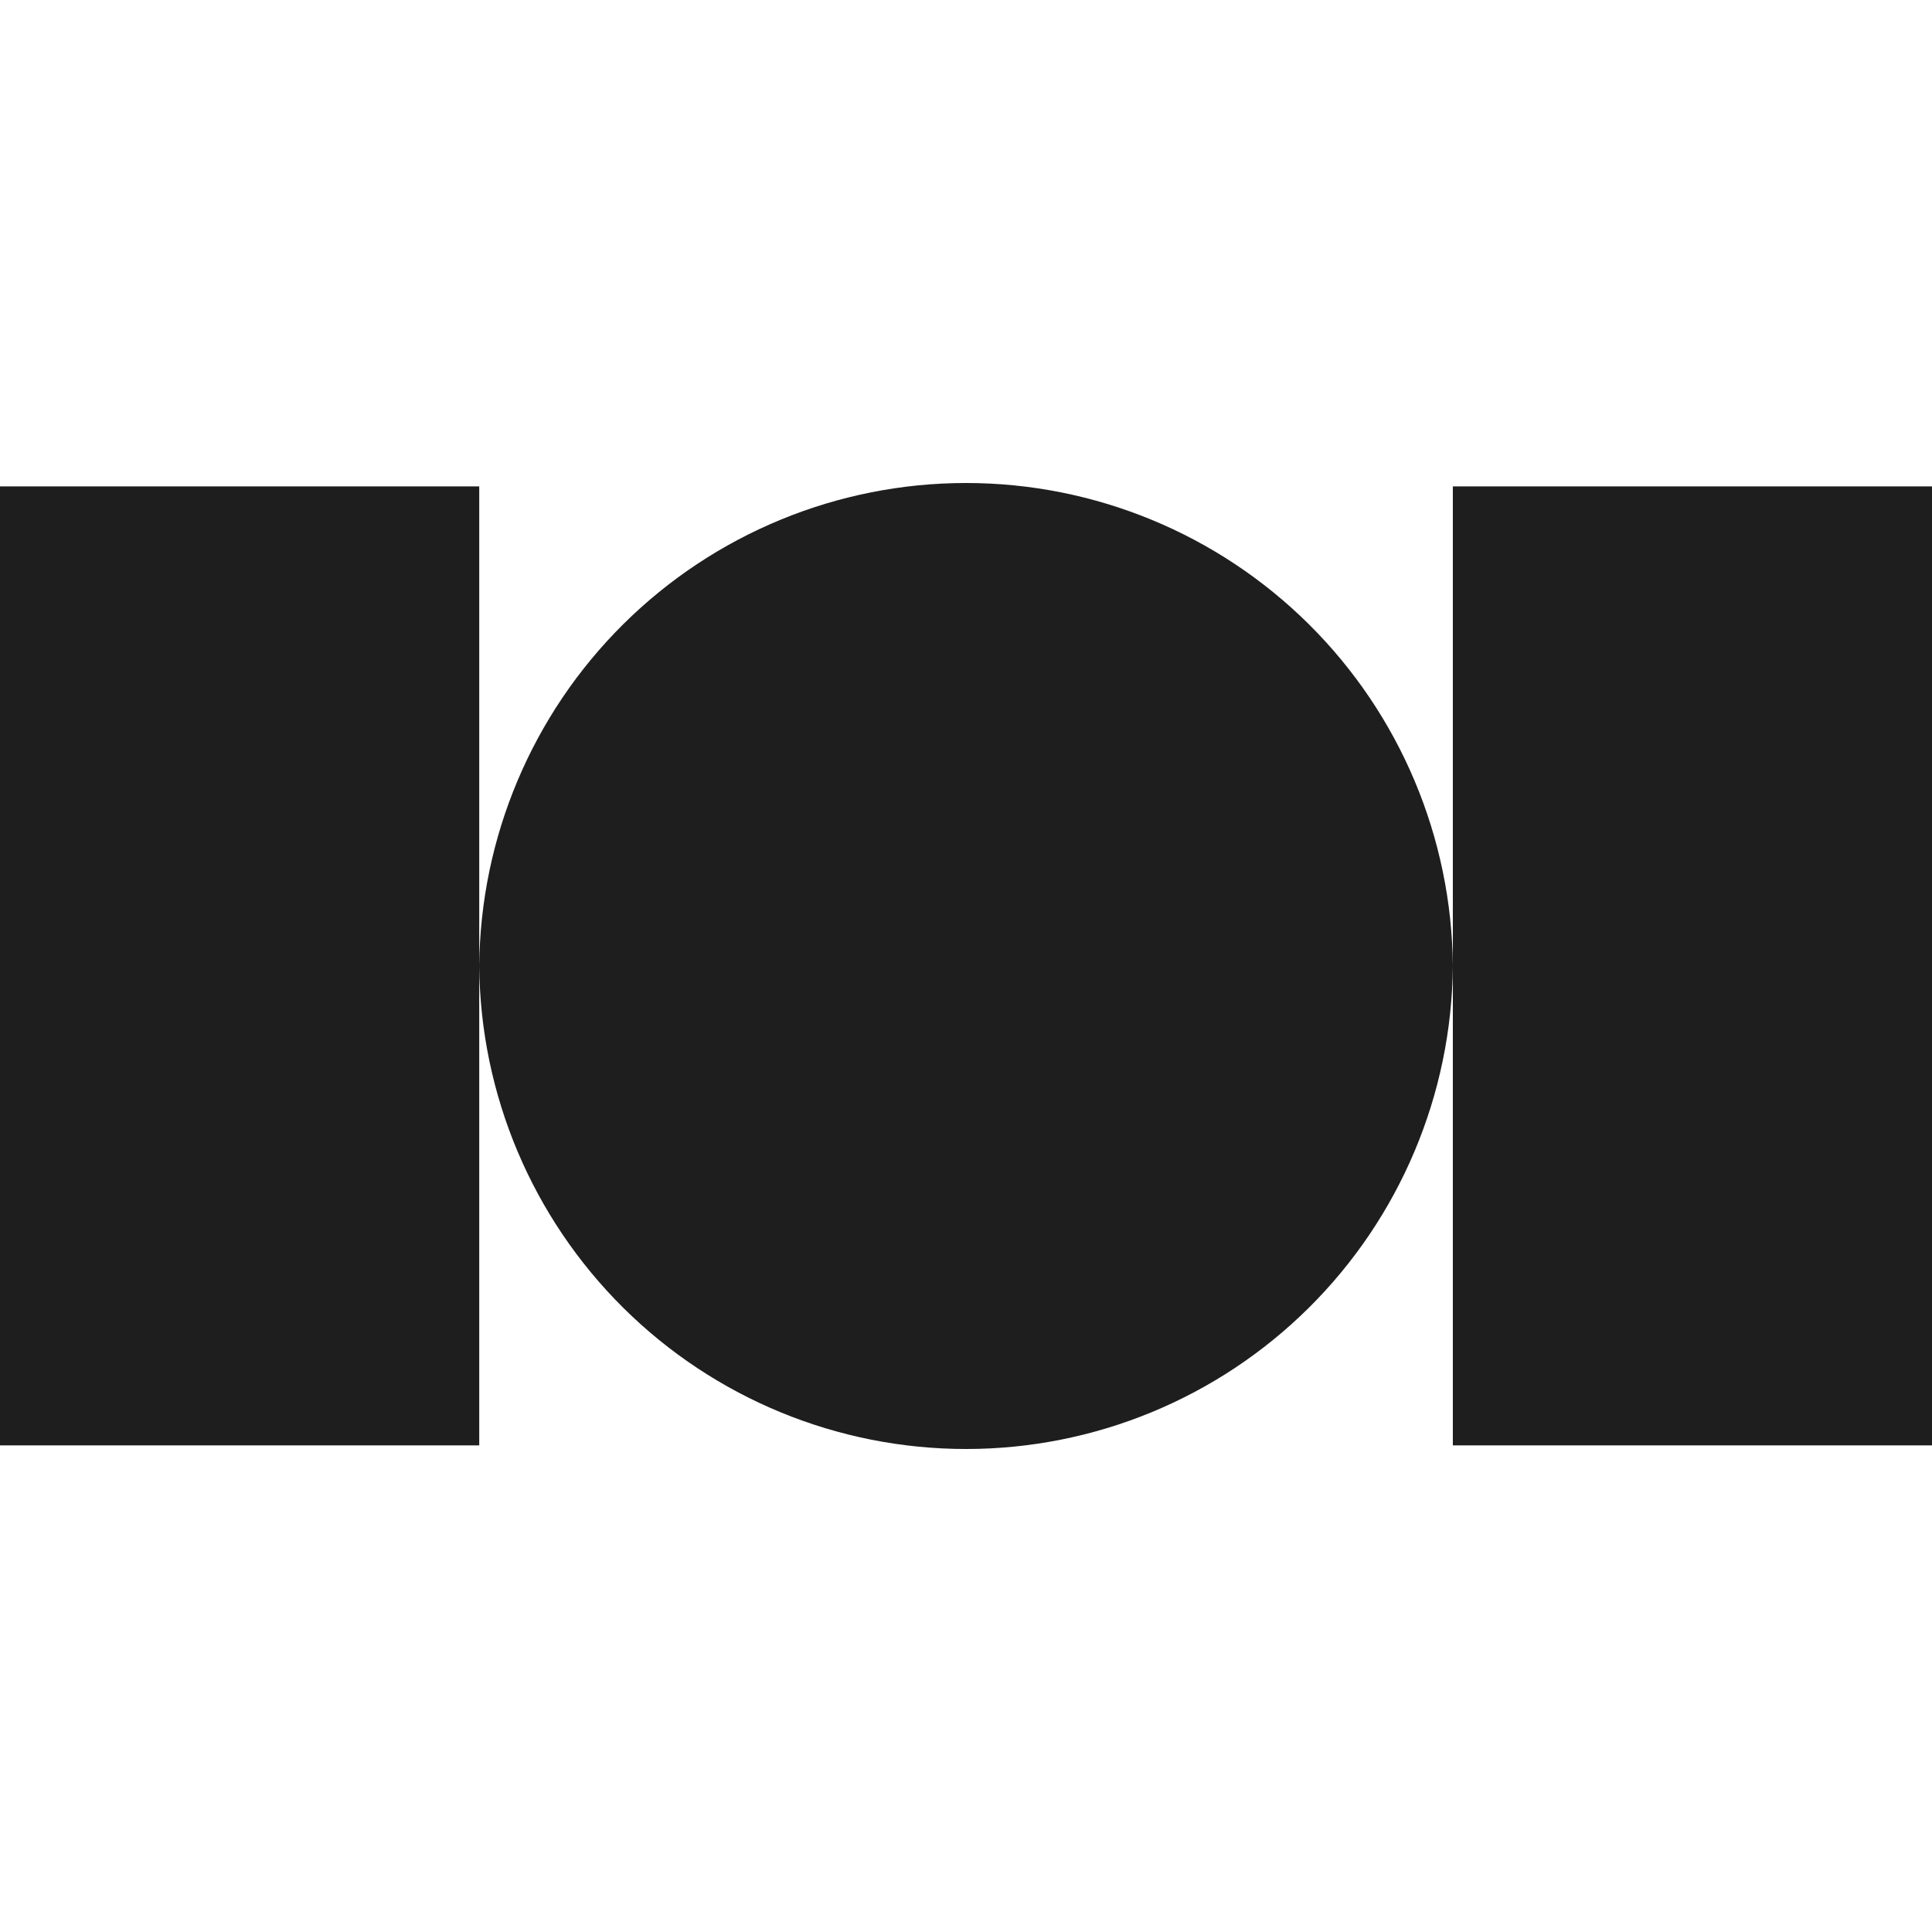 <svg width="96" height="96" viewBox="0 0 96 96" fill="none" xmlns="http://www.w3.org/2000/svg">
<path d="M23.813 48.011C23.869 54.393 26.442 60.494 30.973 64.987C35.502 69.479 41.623 72 48.002 72C54.38 72 60.5 69.479 65.031 64.987C69.561 60.494 72.134 54.392 72.191 48.011V71.82H96V24.169H72.191V47.989C72.134 41.607 69.561 35.506 65.031 31.013C60.5 26.521 54.38 24 48.002 24C41.623 24 35.503 26.521 30.973 31.013C26.443 35.506 23.869 41.608 23.813 47.989V24.169H0V71.82H23.813V48.011Z" fill="#1E1E1E"/>
</svg>
